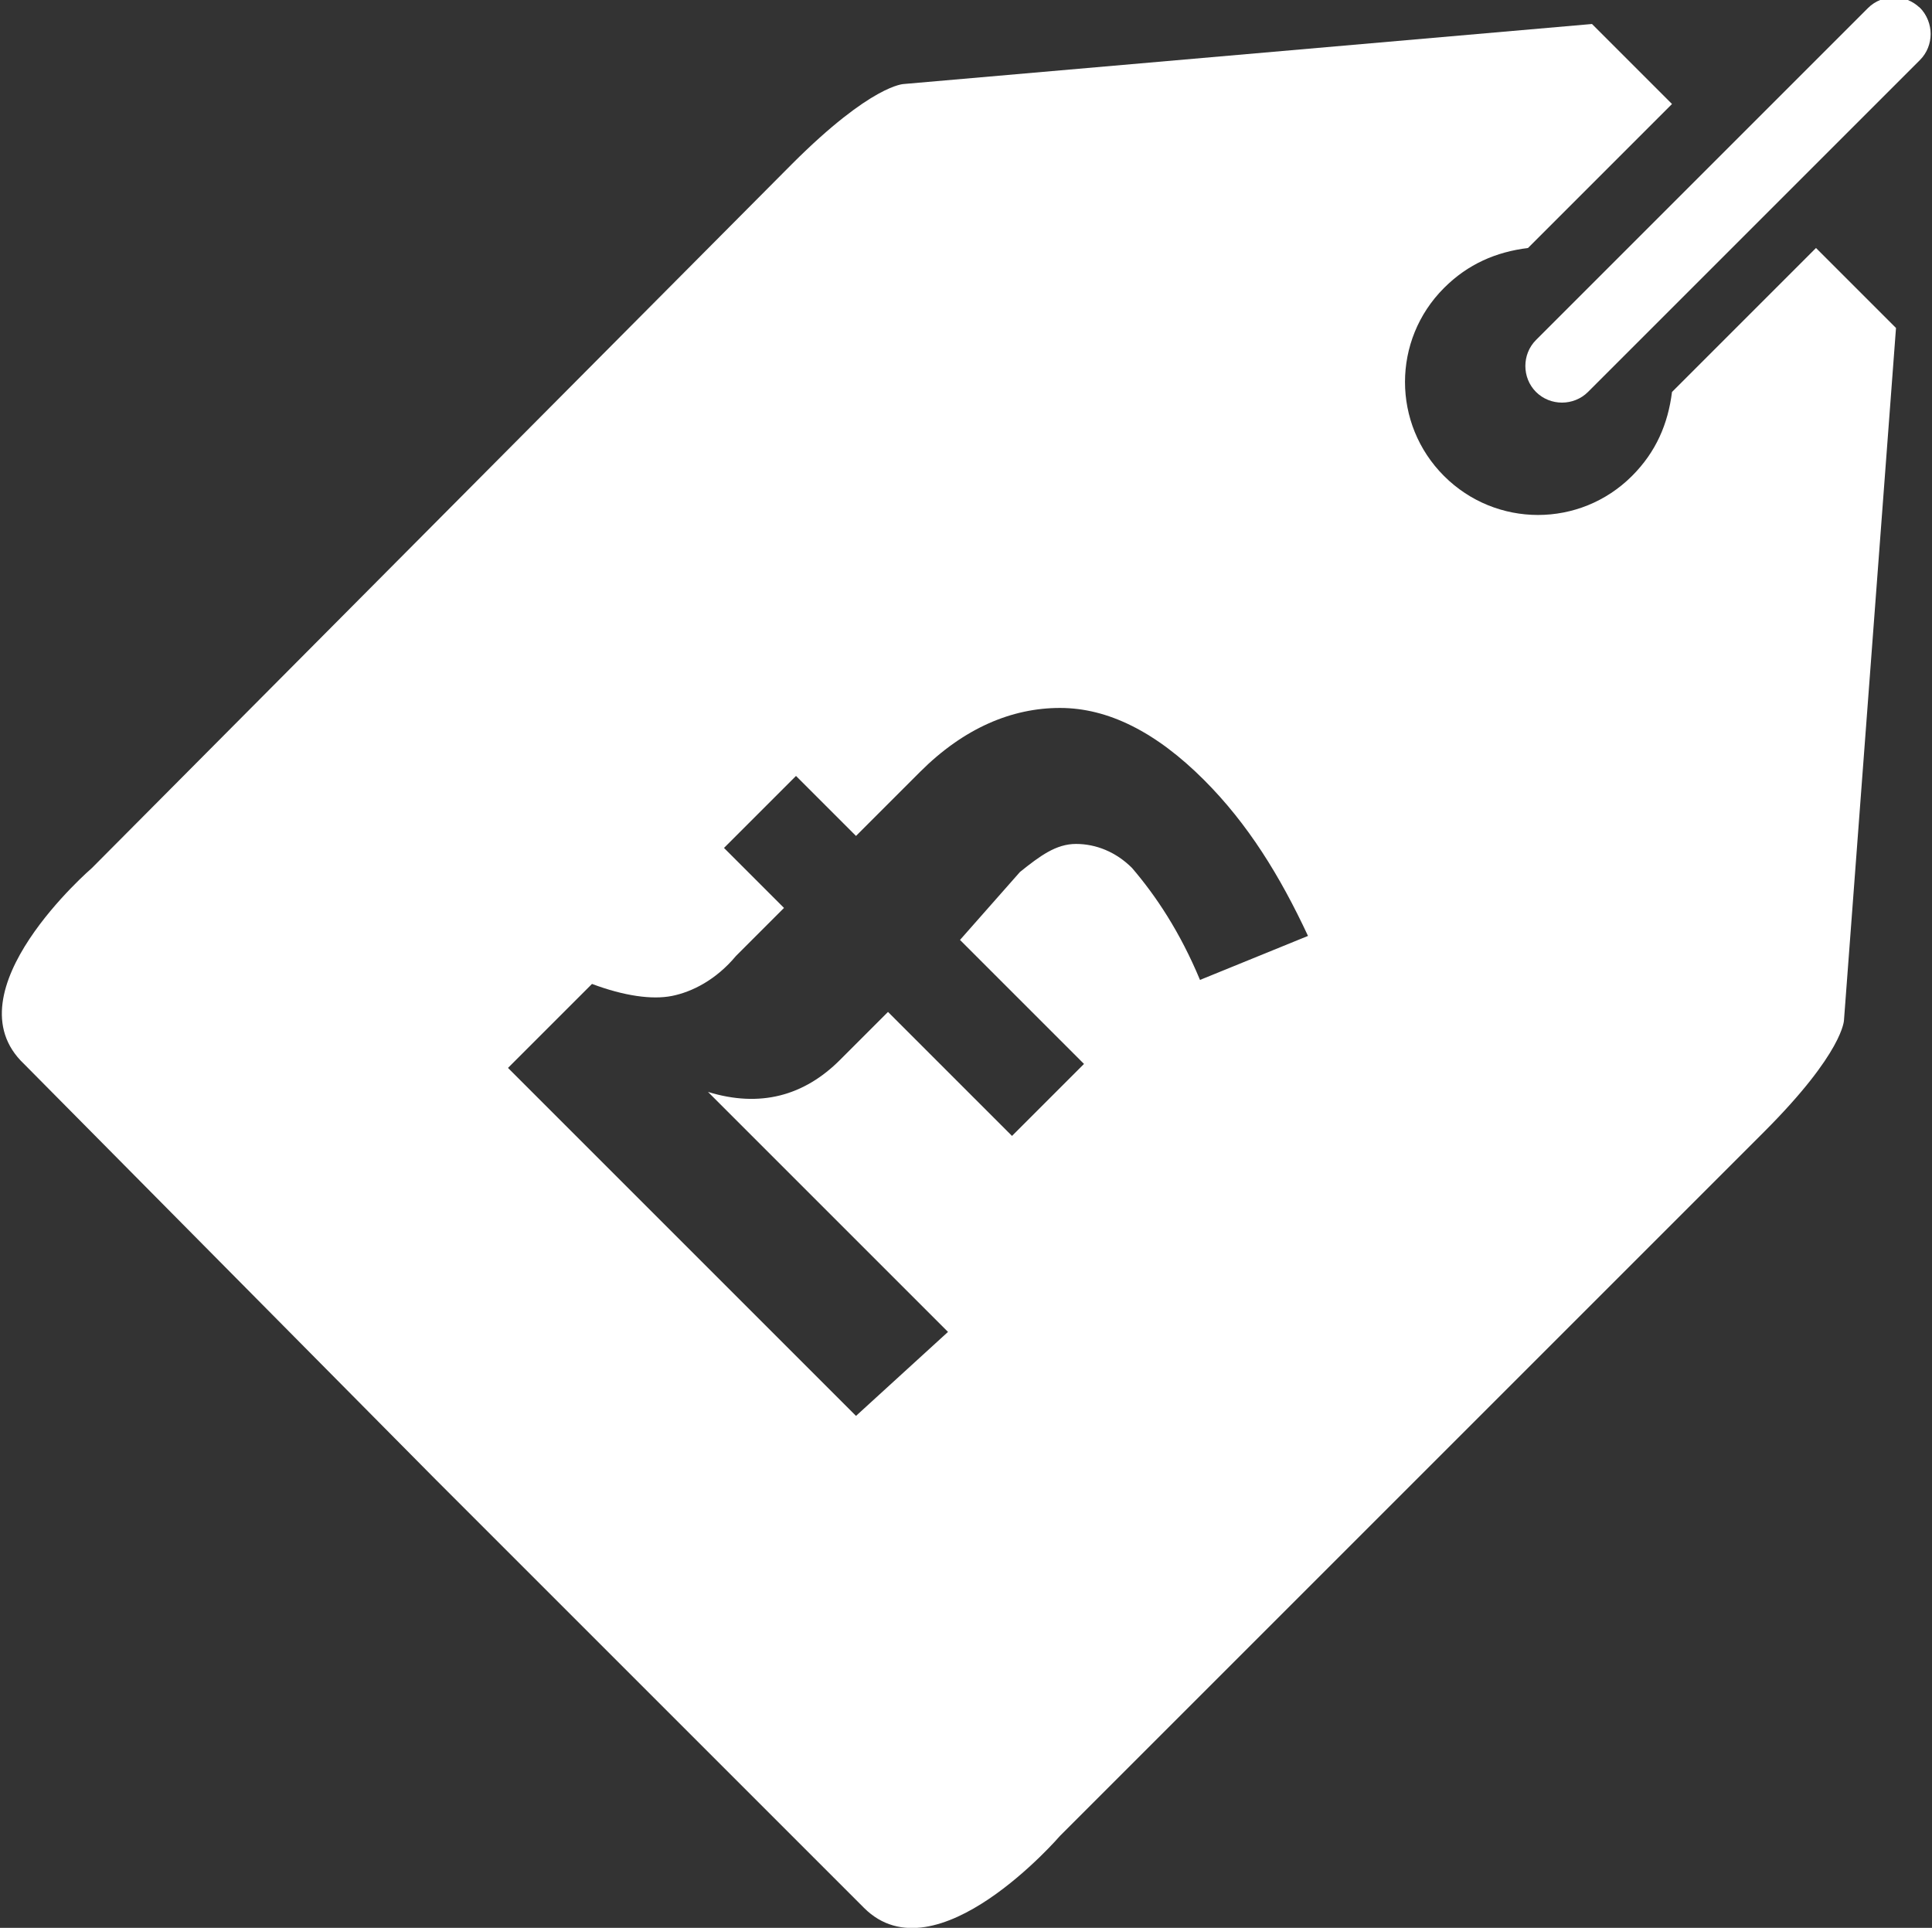 <?xml version="1.0" encoding="utf-8"?>
<!-- Generator: Adobe Illustrator 22.0.1, SVG Export Plug-In . SVG Version: 6.00 Build 0)  -->
<svg version="1.1" id="Livello_1" xmlns="http://www.w3.org/2000/svg" xmlns:xlink="http://www.w3.org/1999/xlink" x="0px" y="0px"
	 viewBox="0 0 48.3 48.2" style="enable-background:new 0 0 48.3 48.2;" xml:space="preserve">
<rect x="0" y="0" width="48.3" height="48.2" fill="#333333" stroke="none"/>
<style type="text/css">
	.st0{fill:#FFFFFF;}
	.st1{fill:#FFFFFF;stroke:#FFFFFF;stroke-width:0.282;stroke-miterlimit:10;}
</style>
<g>
	<path class="st0" d="M26.5,45.9l17.6-17.6c2-2,2-2.8,2-2.8l1.3-17.3l-2-2l-3.6,3.6c-0.1,0.8-0.4,1.5-1,2.1c-1.3,1.3-3.4,1.3-4.7,0
		c-1.3-1.3-1.3-3.4,0-4.7c0.6-0.6,1.3-0.9,2.1-1l3.6-3.6l-2-2L22.6,2.1c0,0-0.8,0-2.8,2L2.3,21.7c0,0-3.6,3.1-1.7,4.9L10.9,37
		c0,0,0.1,0.1,0.3,0.3l10.4,10.4C23.4,49.5,26.5,45.9,26.5,45.9z M21.4,35.4l-8.7-8.7l2.1-2.1c0.8,0.3,1.5,0.4,2,0.3
		c0.5-0.1,1.1-0.4,1.6-1l1.2-1.2l-1.5-1.5l1.8-1.8l1.5,1.5l1.6-1.6c1.1-1.1,2.3-1.6,3.5-1.6c1.2,0,2.4,0.6,3.6,1.8
		c1.1,1.1,1.9,2.4,2.6,3.9l-2.7,1.1c-0.5-1.2-1.1-2.1-1.7-2.8c-0.4-0.4-0.9-0.6-1.4-0.6c-0.5,0-0.9,0.3-1.4,0.7L24,23.5l3.1,3.1
		l-1.8,1.8l-3.1-3.1L21,26.5c-0.9,0.9-2,1.2-3.3,0.8l6,6L21.4,35.4z"/>
	<g>
		<path class="st1" d="M38.5,9.7c-0.3-0.3-0.3-0.8,0-1.1l8.3-8.3c0.3-0.3,0.8-0.3,1.1,0s0.3,0.8,0,1.1l-8.3,8.3
			C39.3,10,38.8,10,38.5,9.7z"/>
		<path class="st0" d="M48,0.2c0.3,0.3,0.3,0.8,0,1.1l-8.3,8.3c-0.3,0.3-0.8,0.3-1.1,0c-0.3-0.3-0.3-0.8,0-1.1l8.3-8.3
			C47.1-0.1,47.6-0.1,48,0.2"/>
	</g>
</g>
</svg>
